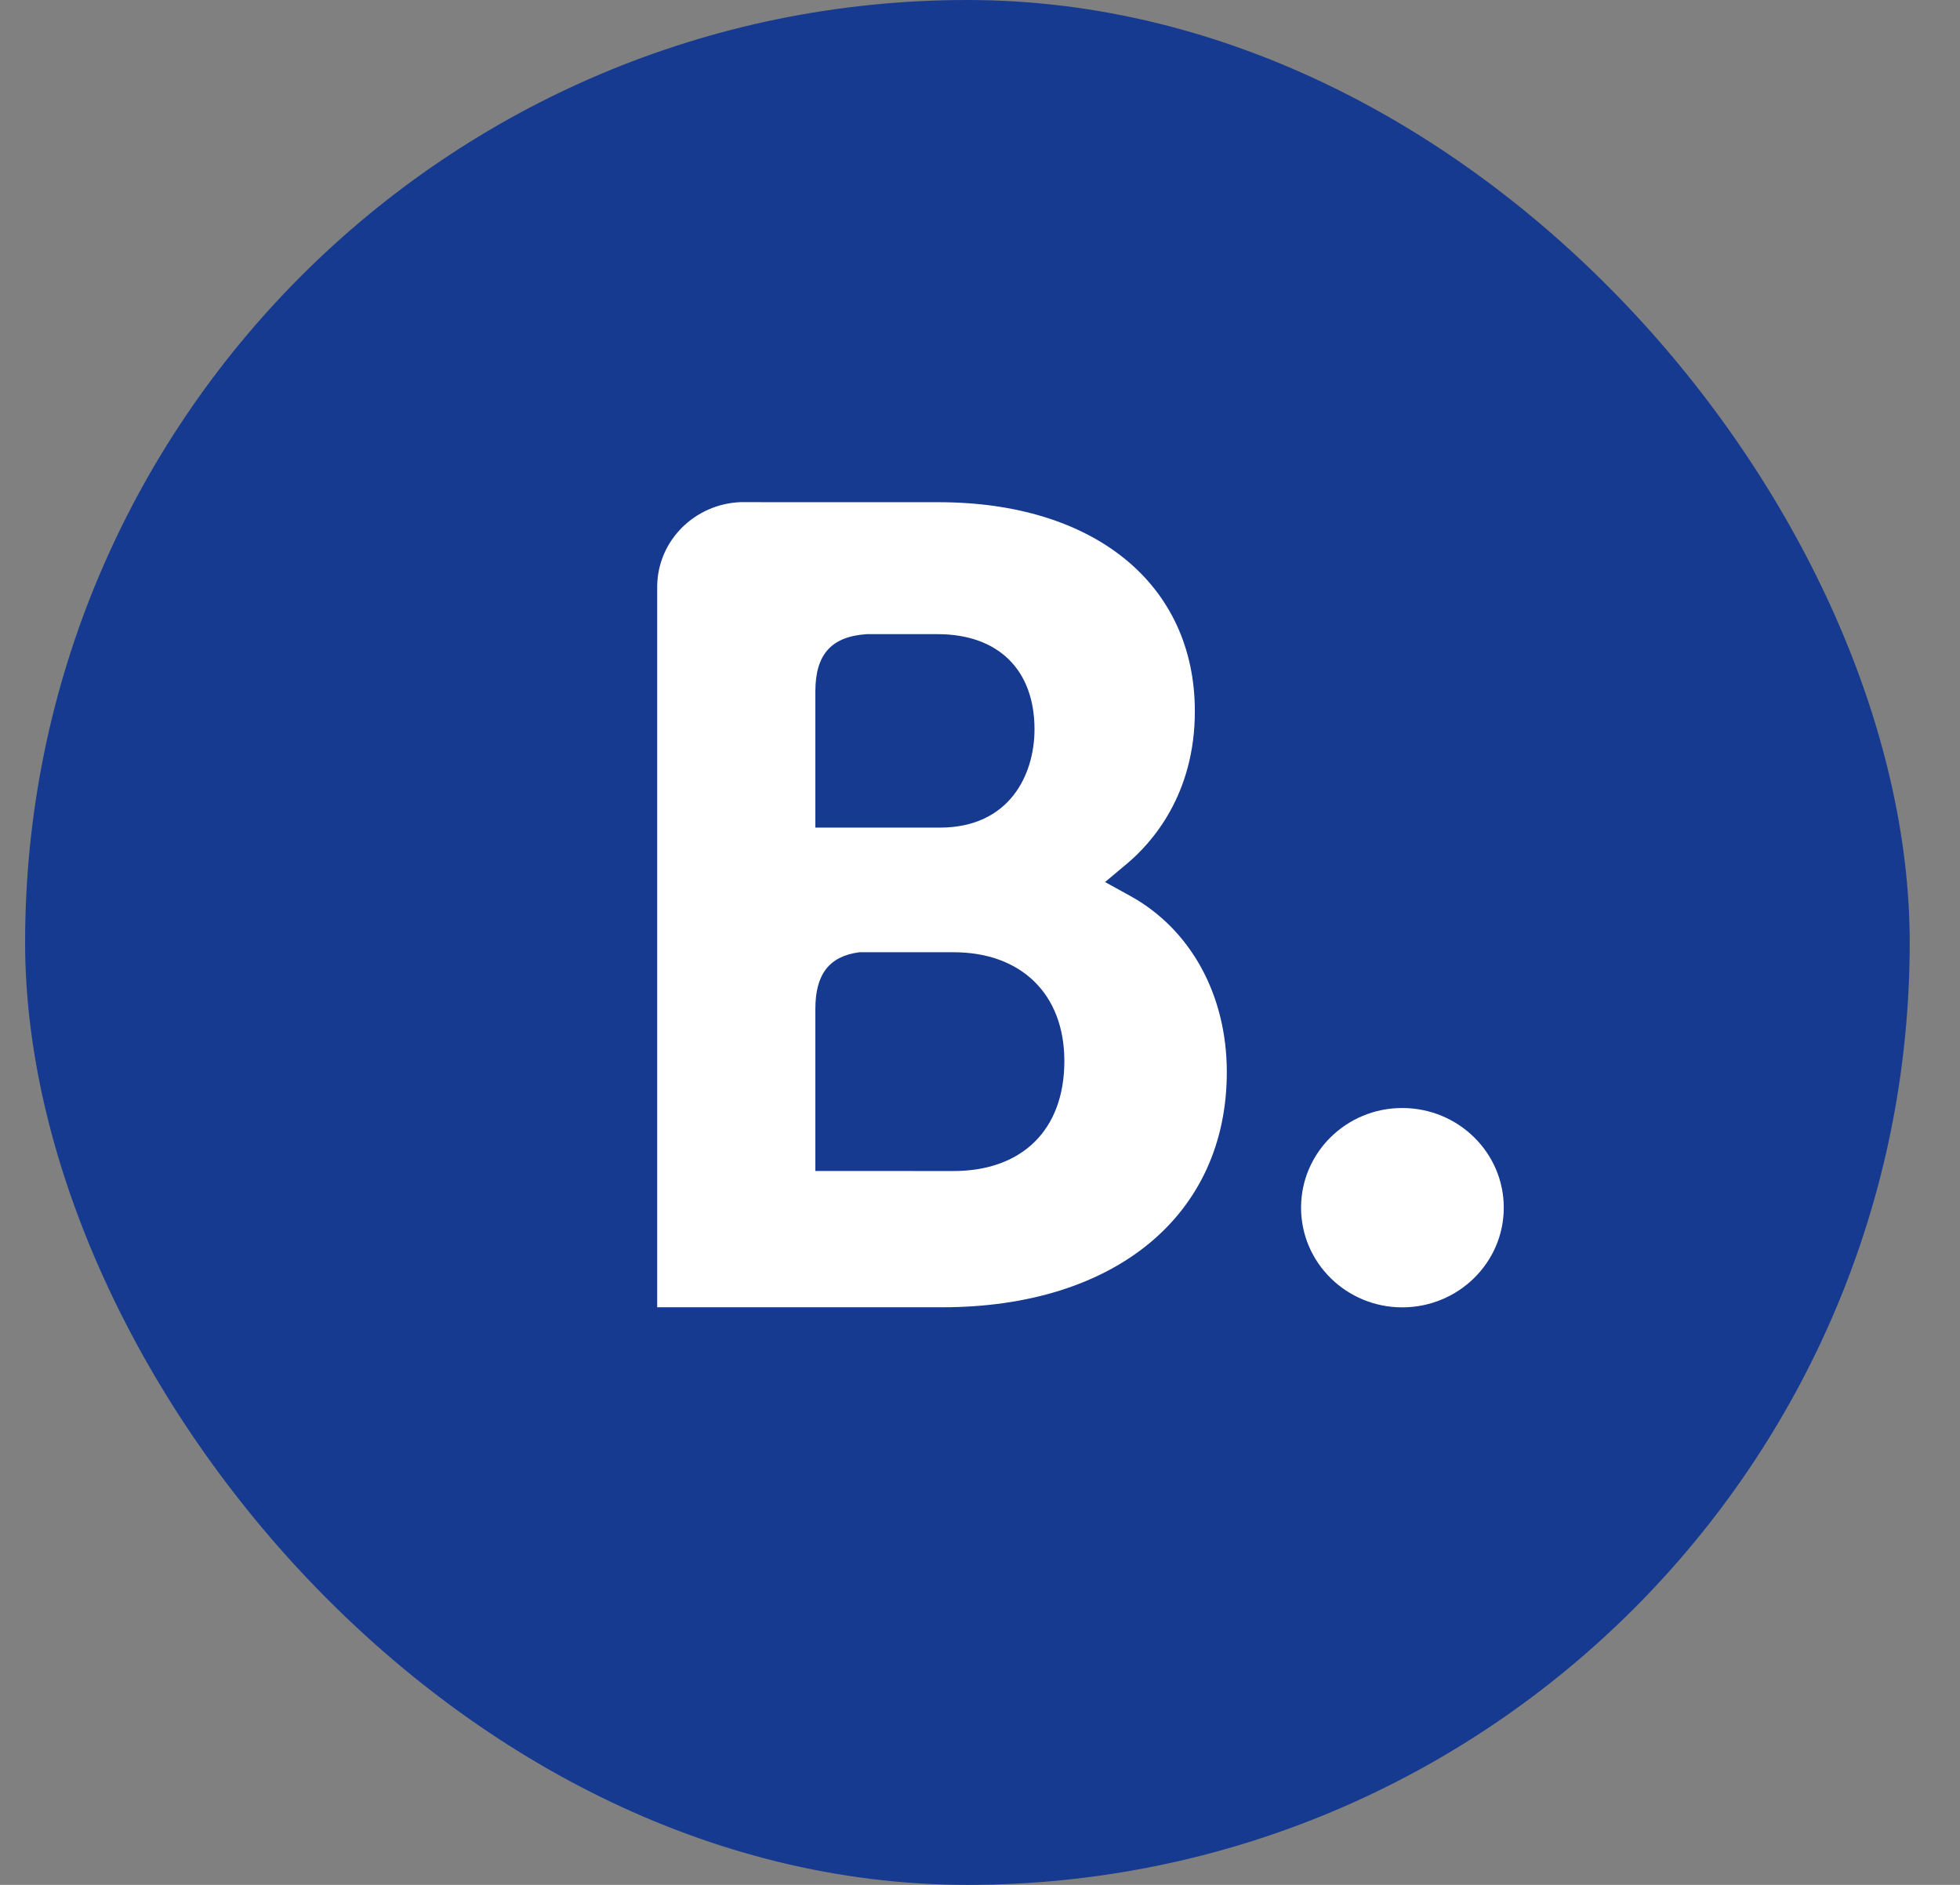 <svg width="26" height="25" viewBox="0 0 26 25" fill="none" xmlns="http://www.w3.org/2000/svg">
<rect x="0" y="0" width="26" height="25" fill="#808080" stroke="none"/>
<rect x="0.333" width="25" height="25" rx="12.5" fill="#163A90"/>
<path d="M12.649 15.532L10.816 15.531V13.382C10.816 12.923 10.998 12.684 11.399 12.63H12.65C13.542 12.63 14.119 13.181 14.119 14.073C14.119 14.989 13.556 15.531 12.649 15.532ZM10.816 9.737V9.172C10.816 8.677 11.03 8.442 11.498 8.411H12.437C13.241 8.411 13.723 8.883 13.723 9.673C13.723 10.274 13.393 10.977 12.466 10.977H10.816V9.737ZM14.991 11.882L14.659 11.699L14.949 11.456C15.286 11.173 15.85 10.535 15.85 9.434C15.85 7.748 14.516 6.661 12.451 6.661H10.095V6.66H9.827C9.215 6.683 8.725 7.17 8.718 7.773V17.339H12.498C14.793 17.339 16.274 16.115 16.274 14.219C16.274 13.198 15.796 12.325 14.991 11.882Z" fill="white"/>
<path d="M17.259 16.018C17.259 15.287 17.86 14.696 18.601 14.696C19.344 14.696 19.948 15.287 19.948 16.018C19.948 16.748 19.344 17.34 18.601 17.34C17.86 17.34 17.259 16.748 17.259 16.018Z" fill="white"/>
</svg>
